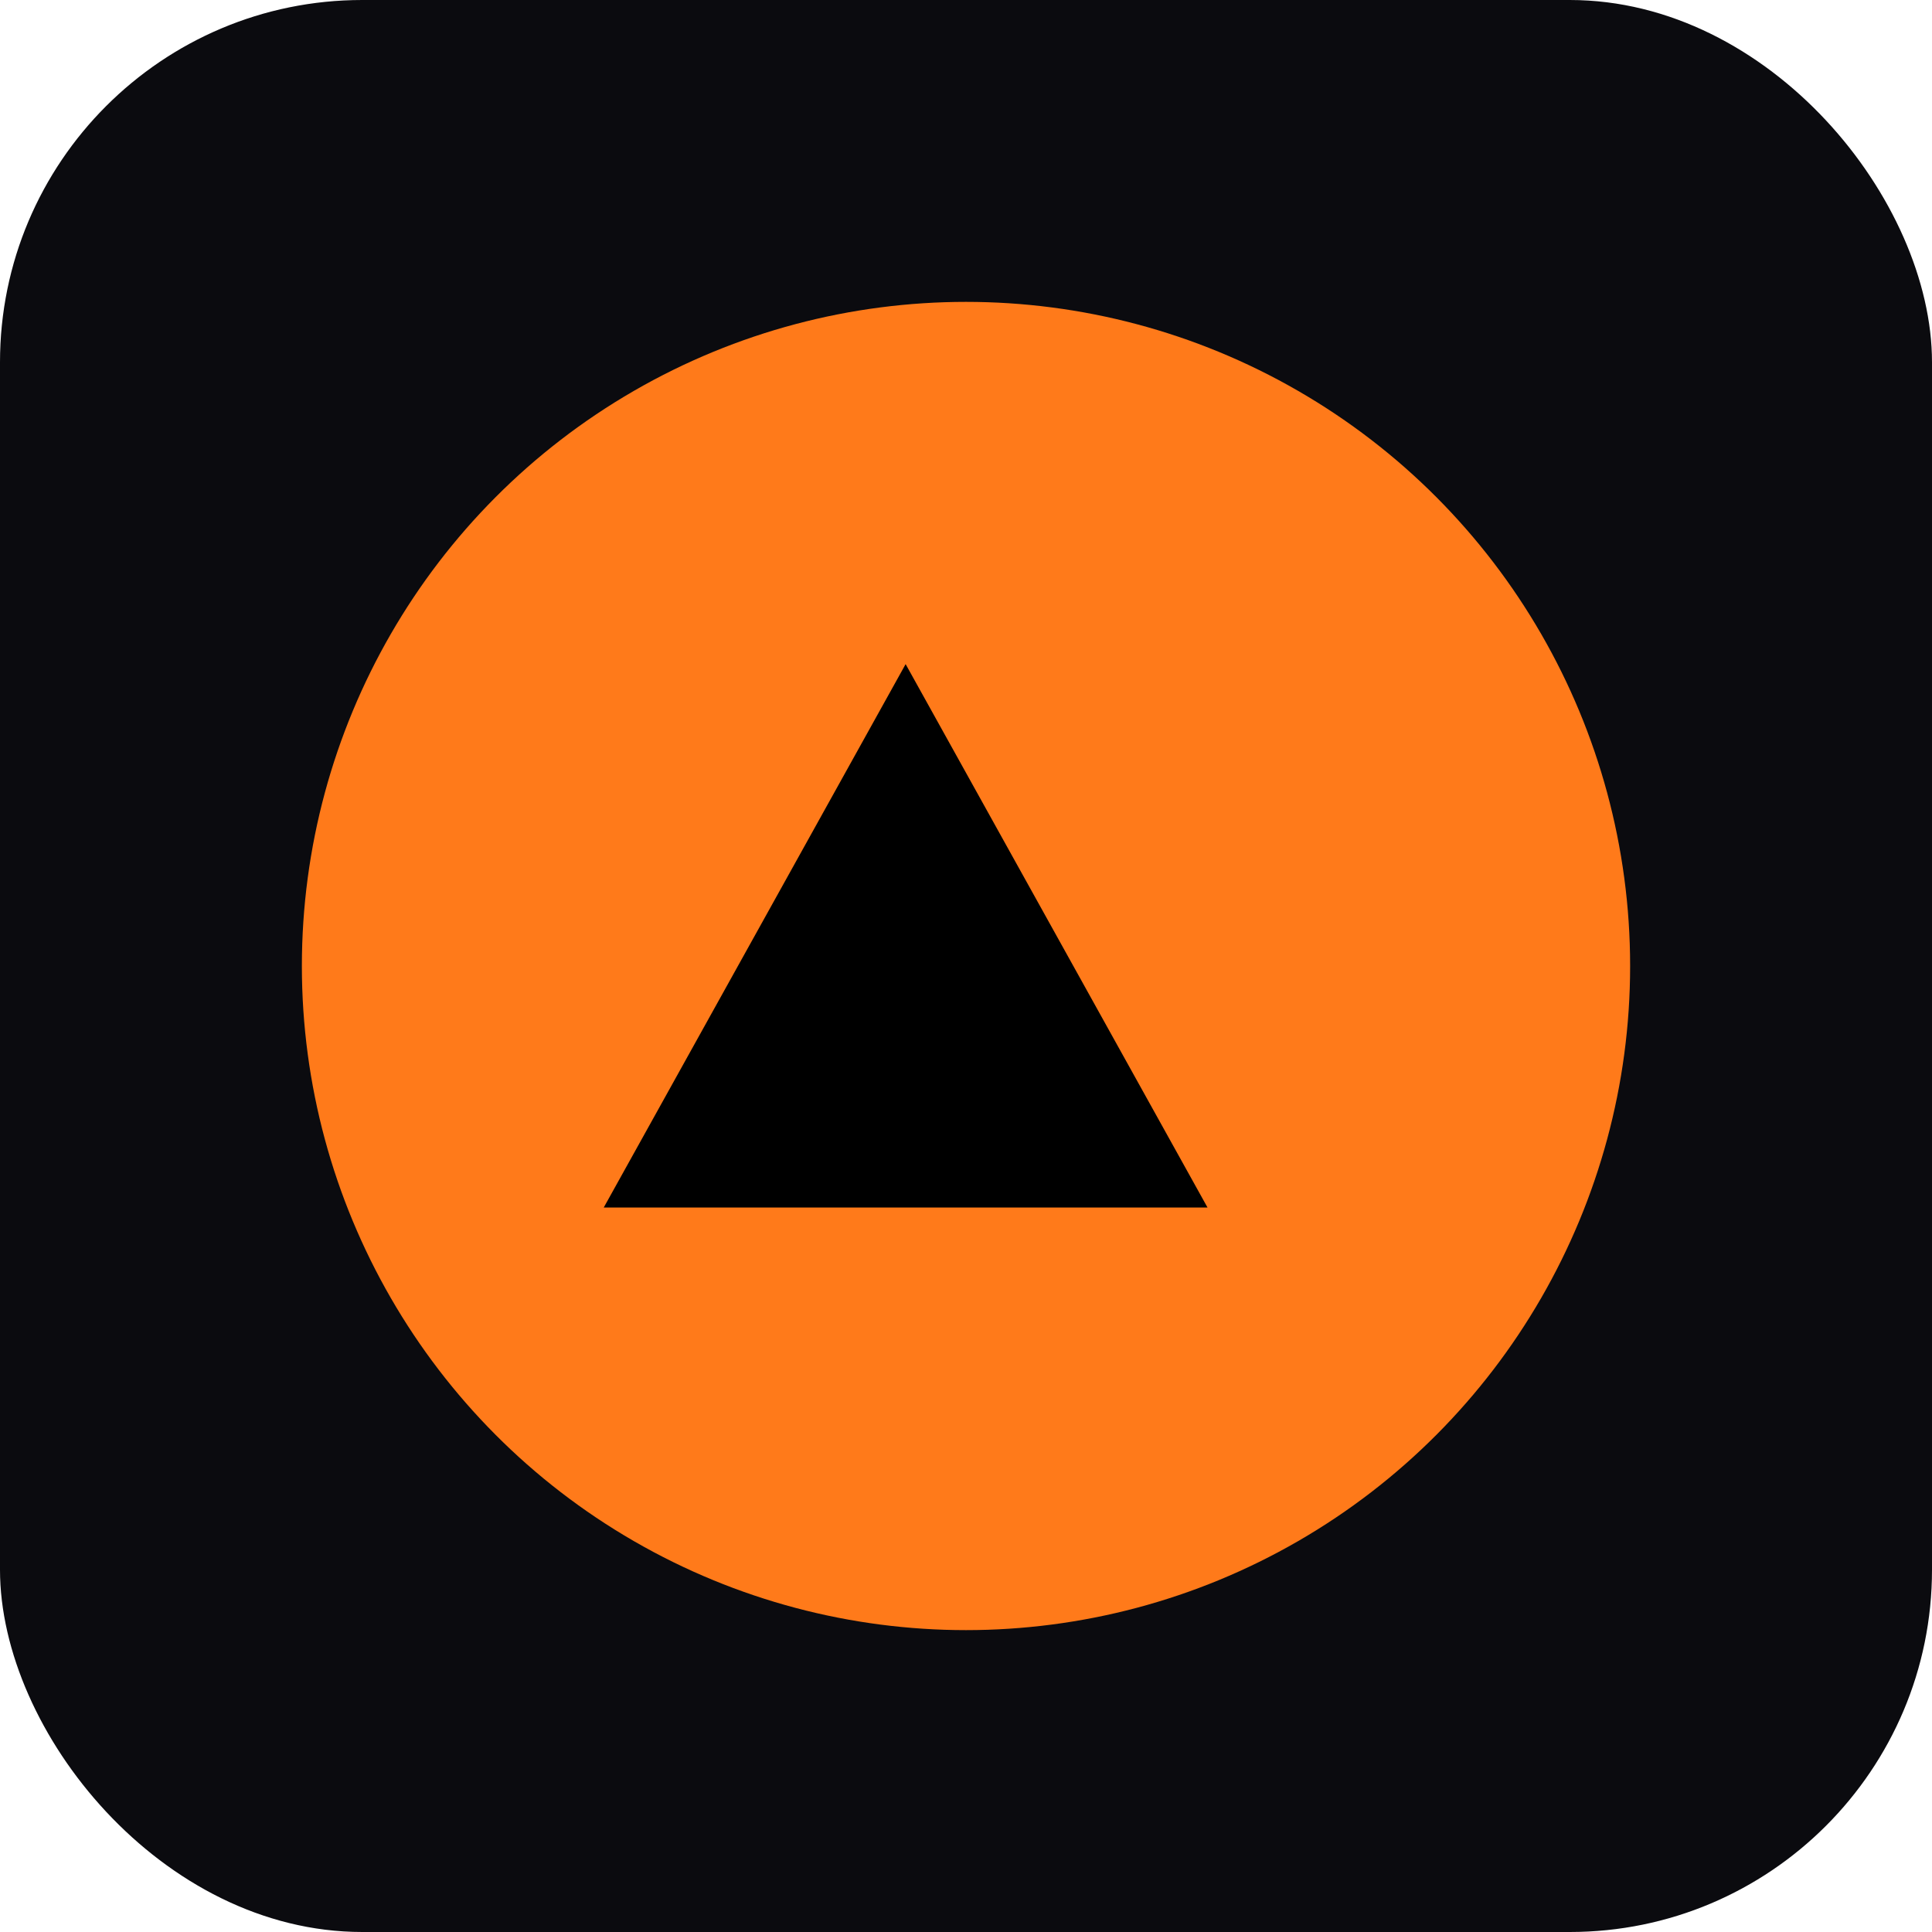 <svg xmlns="http://www.w3.org/2000/svg" viewBox="0 0 64 64">
  <rect width="64" height="64" rx="12" fill="#0b0b0f"/>
  <circle cx="32" cy="32" r="22" fill="#FF7A1A"/>
  <path d="M20 40 L30 22 L40 40 Z" fill="#000"/>
</svg>